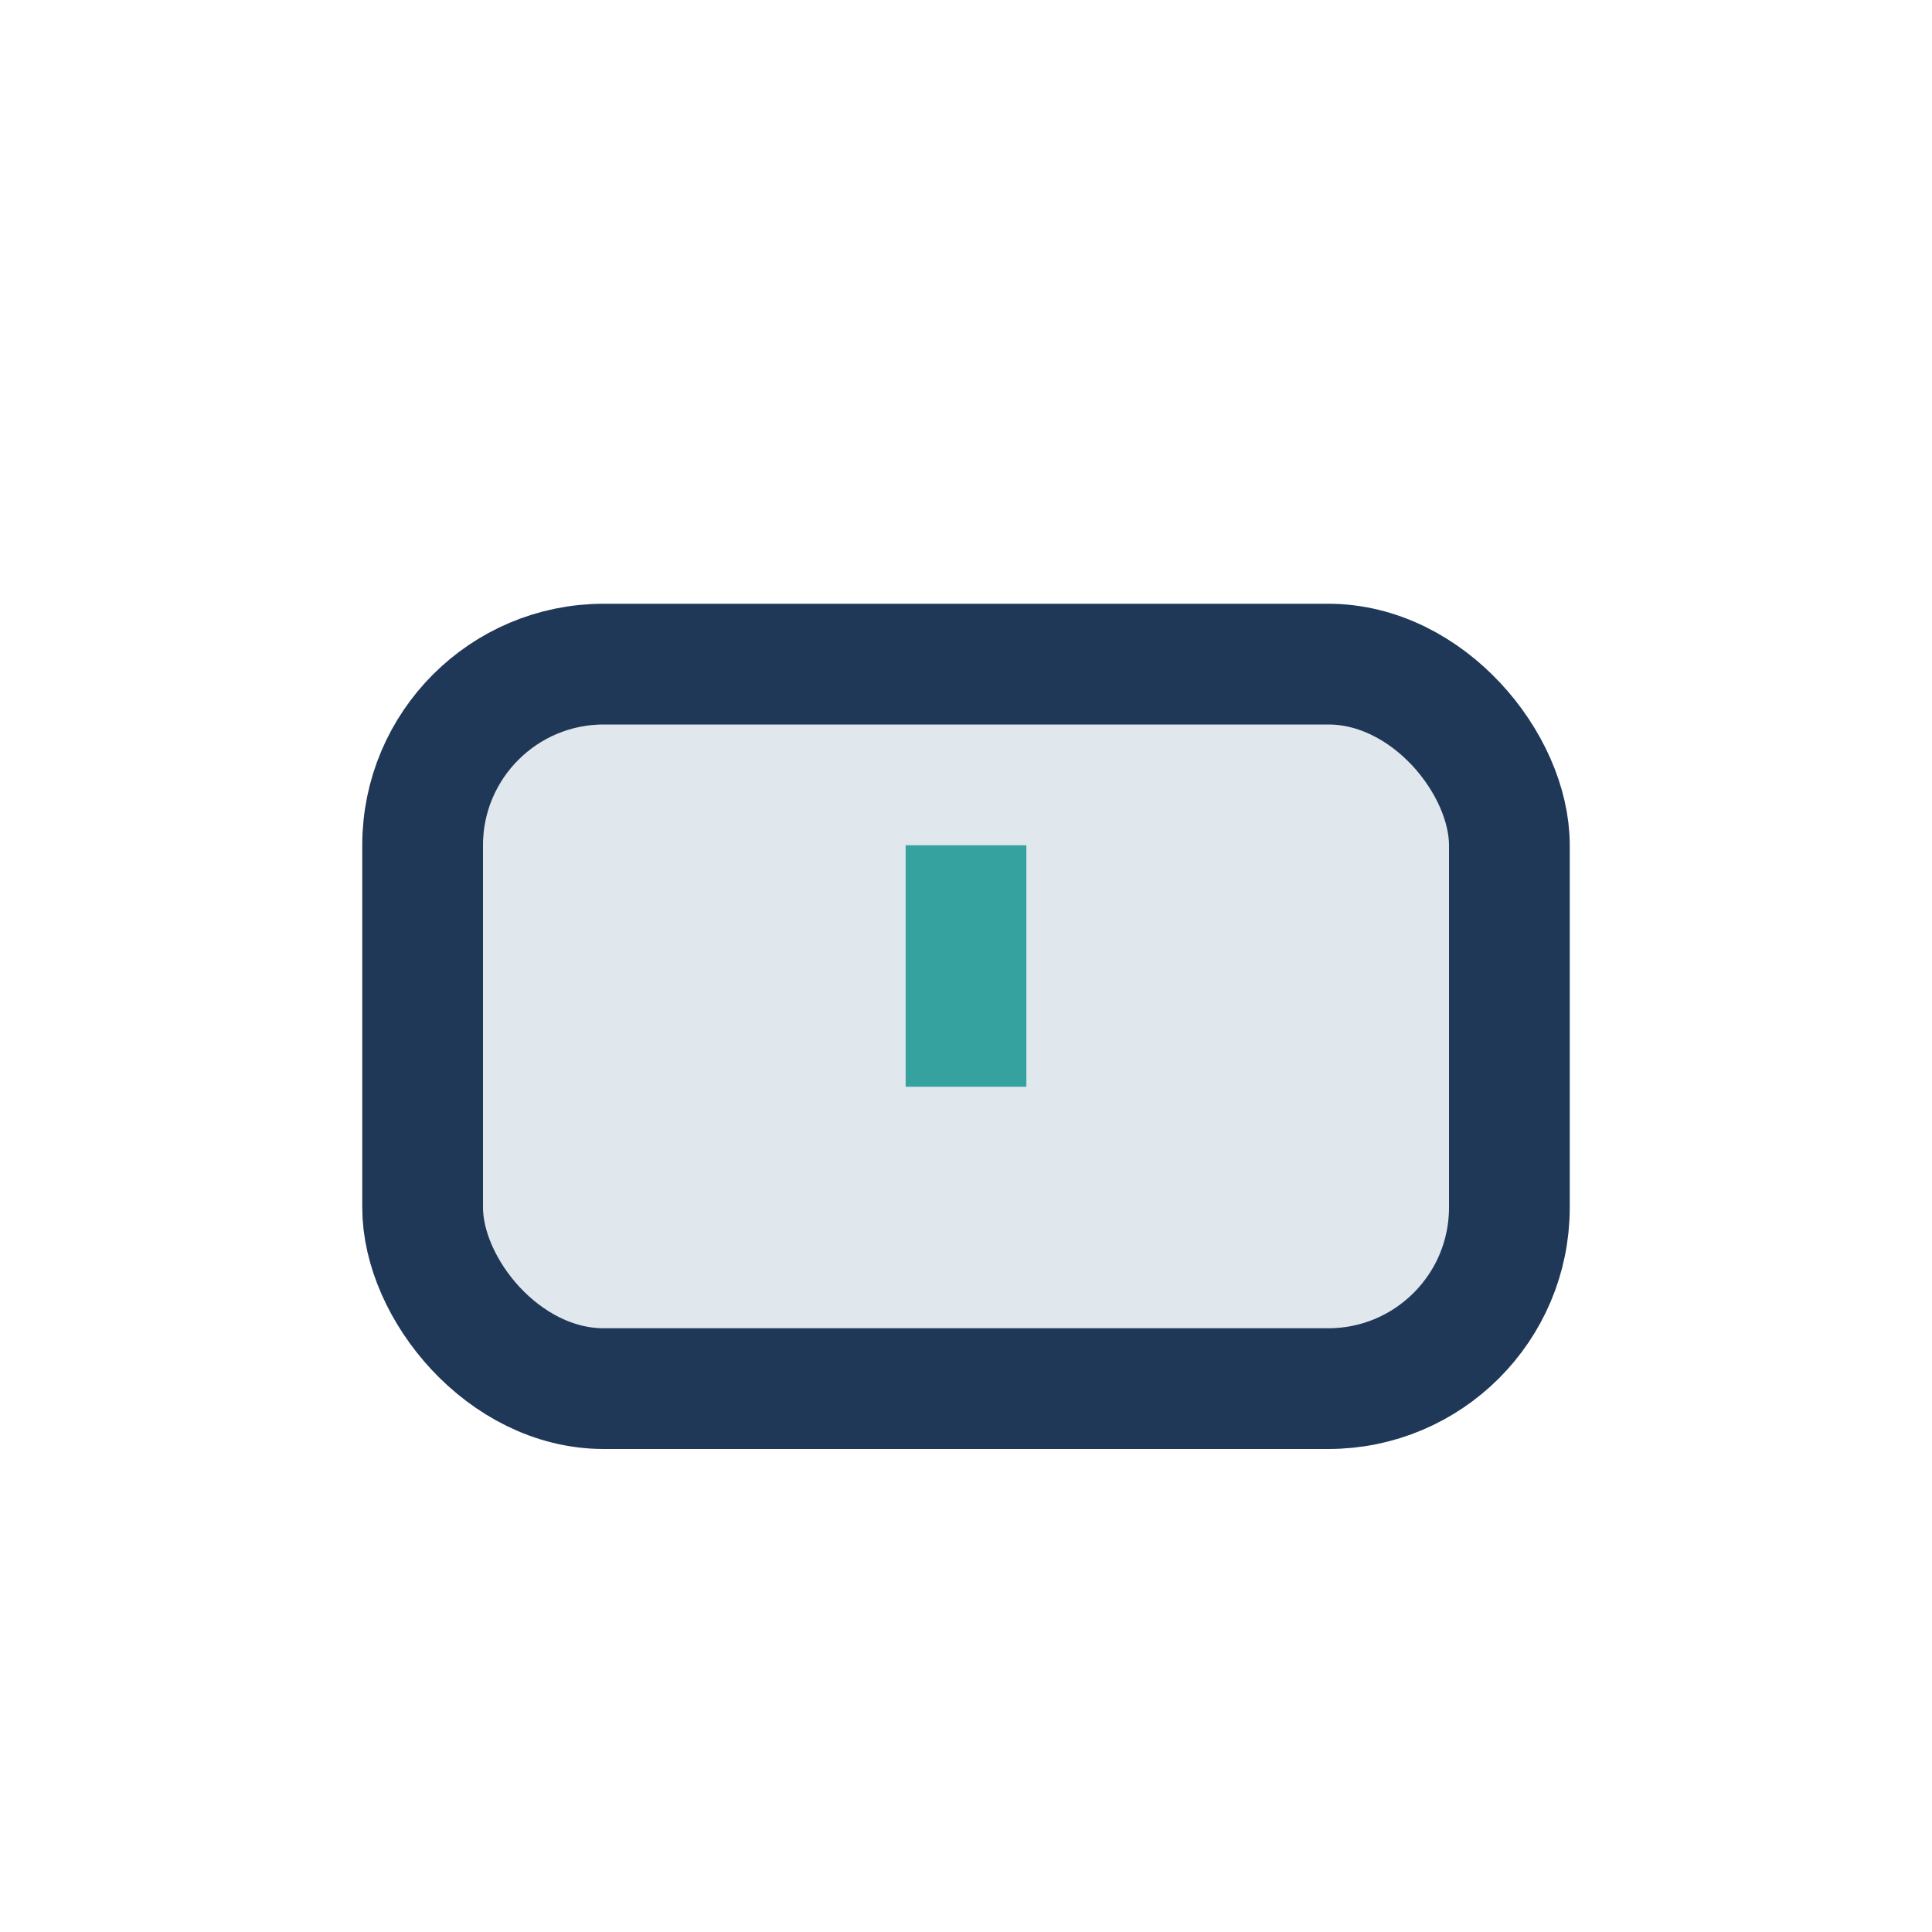 <?xml version="1.0" encoding="UTF-8"?>
<svg xmlns="http://www.w3.org/2000/svg" width="32" height="32" viewBox="0 0 32 32"><rect x="7" y="11" width="18" height="12" rx="3" fill="#E1E8ED" stroke="#203857" stroke-width="2"/><path d="M16 18v-4" stroke="#35A29F" stroke-width="2"/></svg>